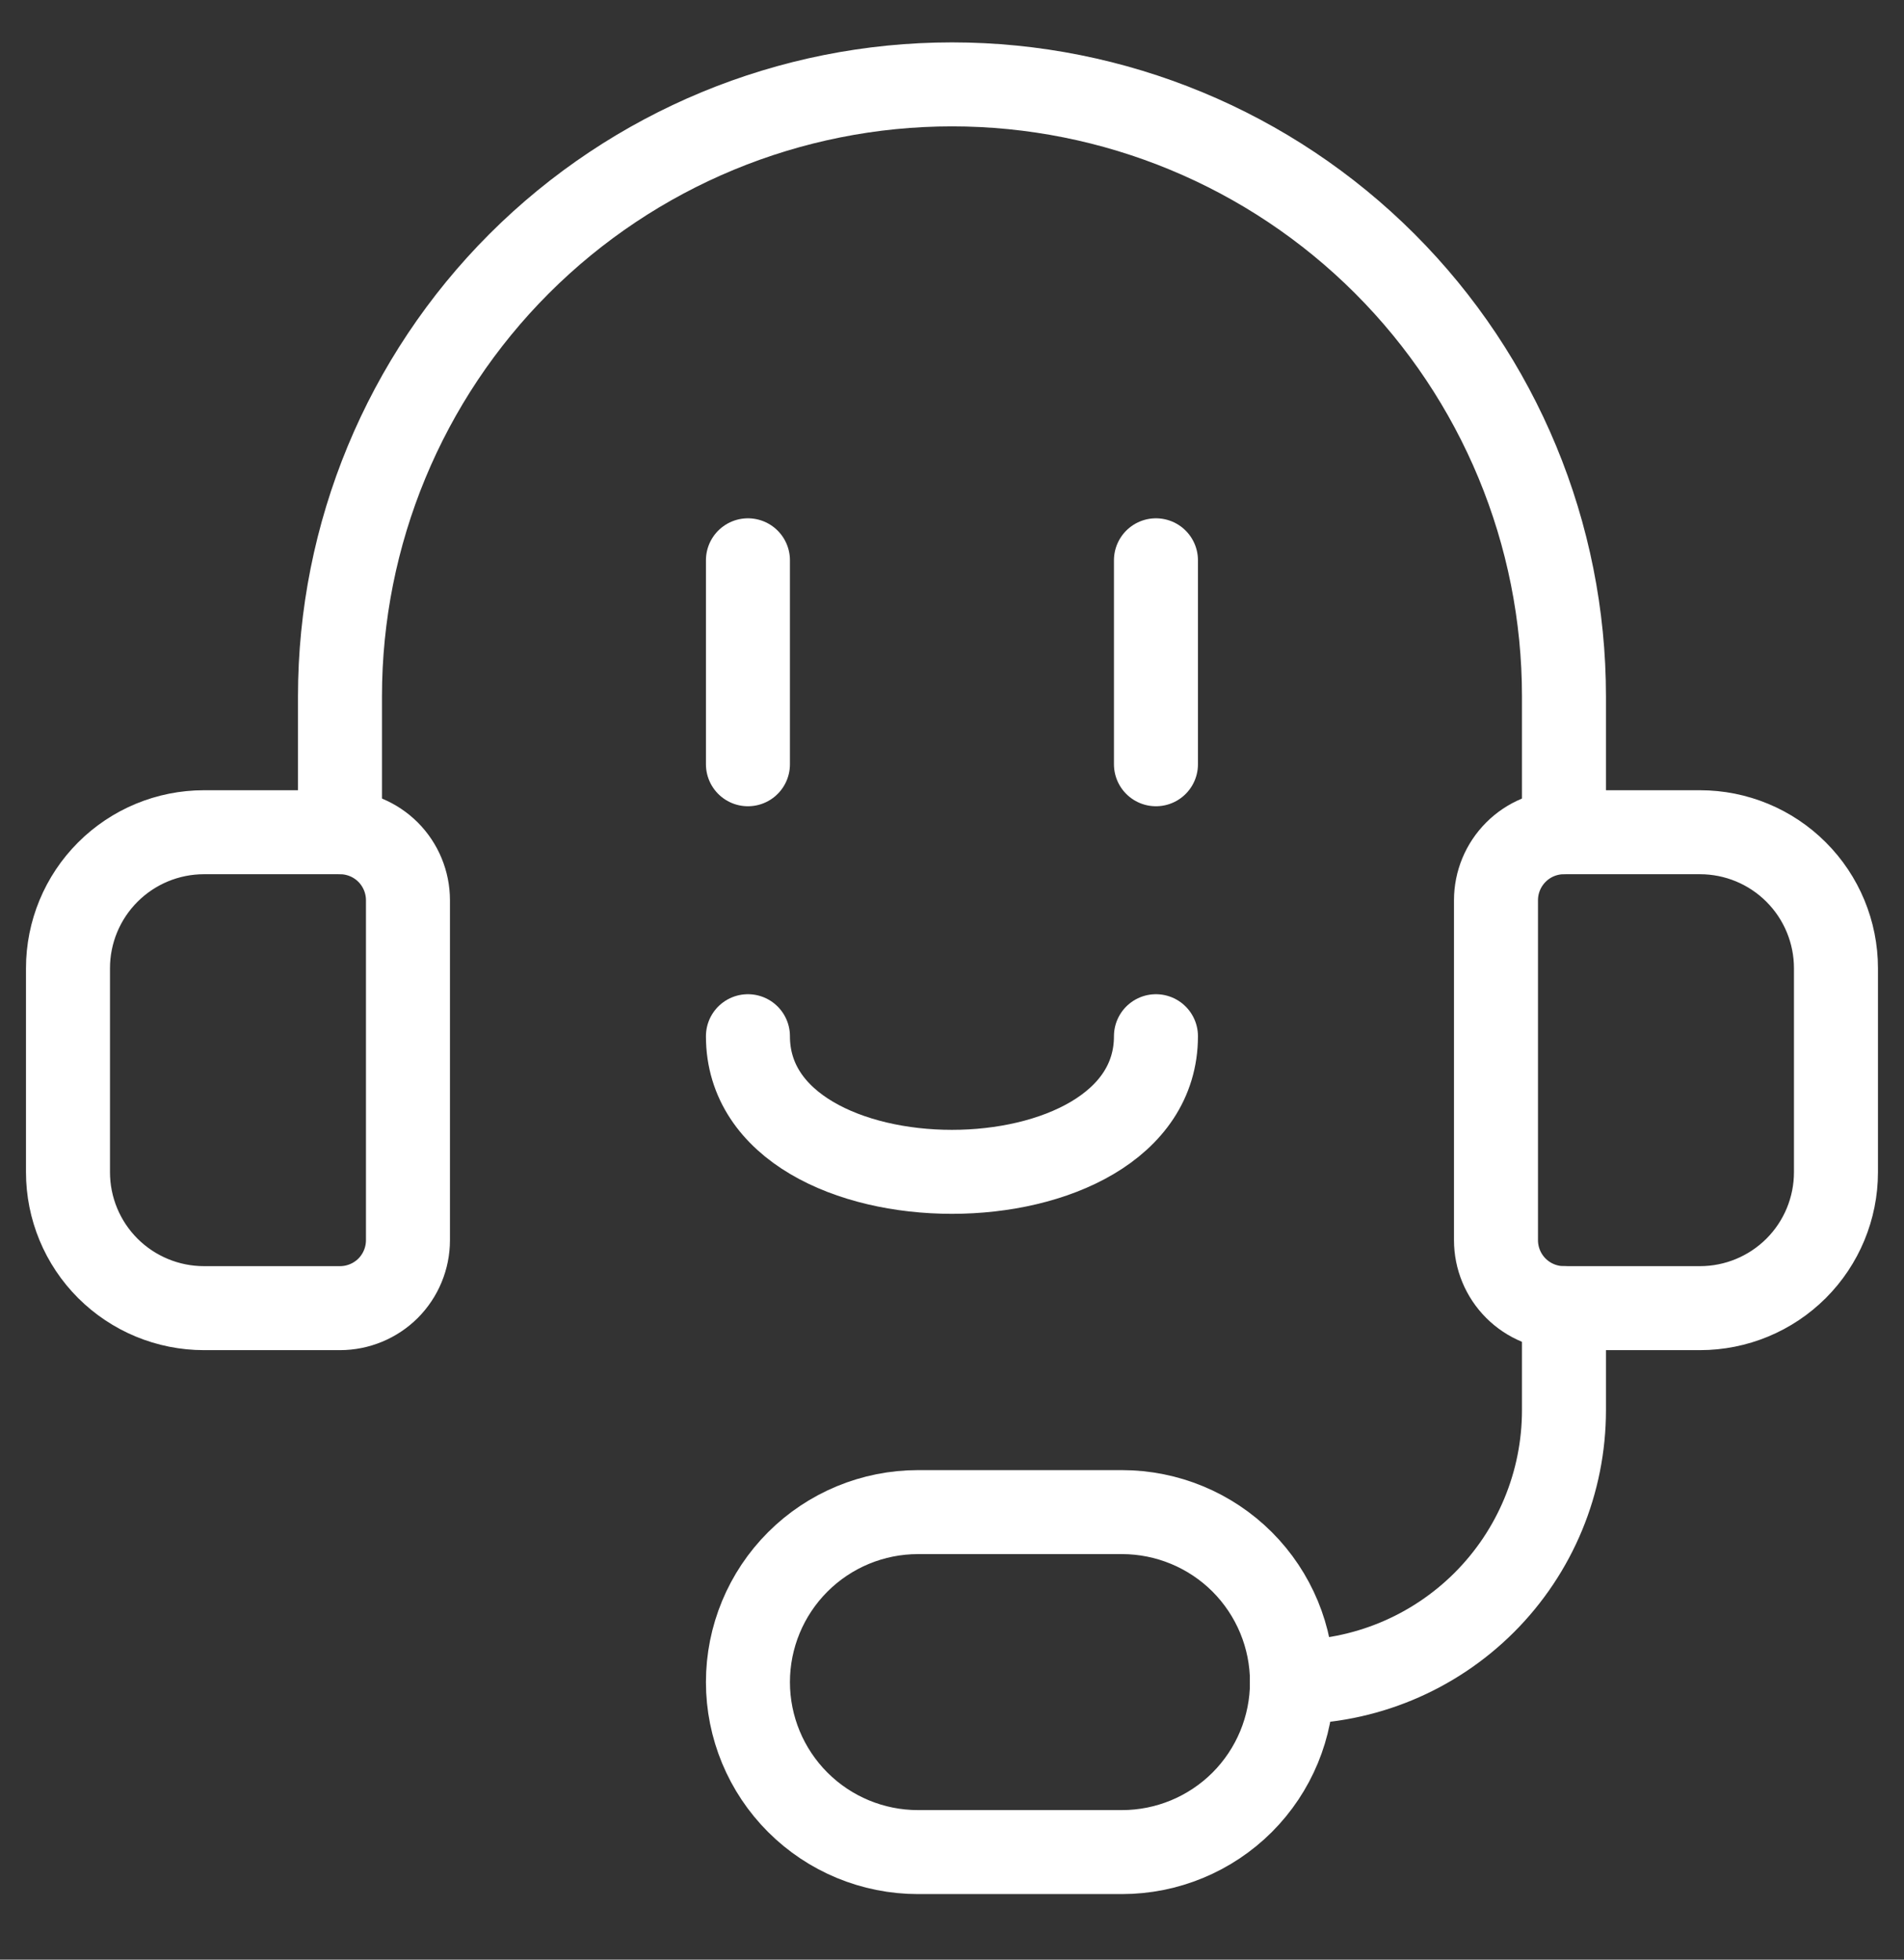 <svg width="34" height="35" viewBox="0 0 34 35" fill="none" xmlns="http://www.w3.org/2000/svg">
<rect x="0" y="0" width="34" height="35" fill="#333333" stroke="none"/>
<g clip-path="url(#clip0_419_118)">
<path d="M3.642 14.864H6.071C6.393 14.864 6.702 14.992 6.93 15.22C7.157 15.448 7.285 15.757 7.285 16.079V22.15C7.285 22.472 7.157 22.781 6.93 23.009C6.702 23.236 6.393 23.364 6.071 23.364H3.642C2.998 23.364 2.381 23.108 1.925 22.653C1.47 22.198 1.214 21.58 1.214 20.936V17.293C1.214 16.649 1.47 16.031 1.925 15.576C2.381 15.12 2.998 14.864 3.642 14.864V14.864Z" stroke="white" stroke-width="1.5" stroke-linecap="round" stroke-linejoin="round"/>
<path d="M30.357 23.364H27.928C27.606 23.364 27.297 23.236 27.07 23.009C26.842 22.781 26.714 22.472 26.714 22.15V16.079C26.714 15.757 26.842 15.448 27.07 15.22C27.297 14.992 27.606 14.864 27.928 14.864H30.357C31.001 14.864 31.619 15.12 32.074 15.576C32.529 16.031 32.785 16.649 32.785 17.293V20.936C32.785 21.58 32.529 22.198 32.074 22.653C31.619 23.108 31.001 23.364 30.357 23.364V23.364Z" stroke="white" stroke-width="1.5" stroke-linecap="round" stroke-linejoin="round"/>
<path d="M23.071 30.043C24.36 30.043 25.595 29.531 26.506 28.62C27.417 27.709 27.928 26.474 27.928 25.186V23.364" stroke="white" stroke-width="1.5" stroke-linecap="round" stroke-linejoin="round"/>
<path d="M20.035 27.007C20.84 27.007 21.612 27.327 22.182 27.896C22.751 28.466 23.071 29.238 23.071 30.043C23.071 30.848 22.751 31.62 22.182 32.19C21.612 32.759 20.84 33.079 20.035 33.079H16.392C15.587 33.079 14.815 32.759 14.246 32.19C13.676 31.62 13.356 30.848 13.356 30.043C13.356 29.238 13.676 28.466 14.246 27.896C14.815 27.327 15.587 27.007 16.392 27.007H20.035Z" stroke="white" stroke-width="1.5" stroke-linecap="round" stroke-linejoin="round"/>
<path d="M6.071 14.864V12.436C6.071 9.537 7.223 6.758 9.272 4.708C11.322 2.659 14.101 1.507 17 1.507C19.898 1.507 22.678 2.659 24.727 4.708C26.777 6.758 27.928 9.537 27.928 12.436V14.864" stroke="white" stroke-width="1.5" stroke-linecap="round" stroke-linejoin="round"/>
<path d="M13.356 10.007V13.65" stroke="white" stroke-width="1.5" stroke-linecap="round" stroke-linejoin="round"/>
<path d="M20.642 10.007V13.65" stroke="white" stroke-width="1.5" stroke-linecap="round" stroke-linejoin="round"/>
<path d="M13.356 18.507C13.356 21.737 20.642 21.737 20.642 18.507" stroke="white" stroke-width="1.5" stroke-linecap="round" stroke-linejoin="round"/>
</g>
<defs>
<clipPath id="clip0_419_118">
<rect width="34" height="34" fill="white" transform="translate(0 0.293)"/>
</clipPath>
</defs>
</svg>
